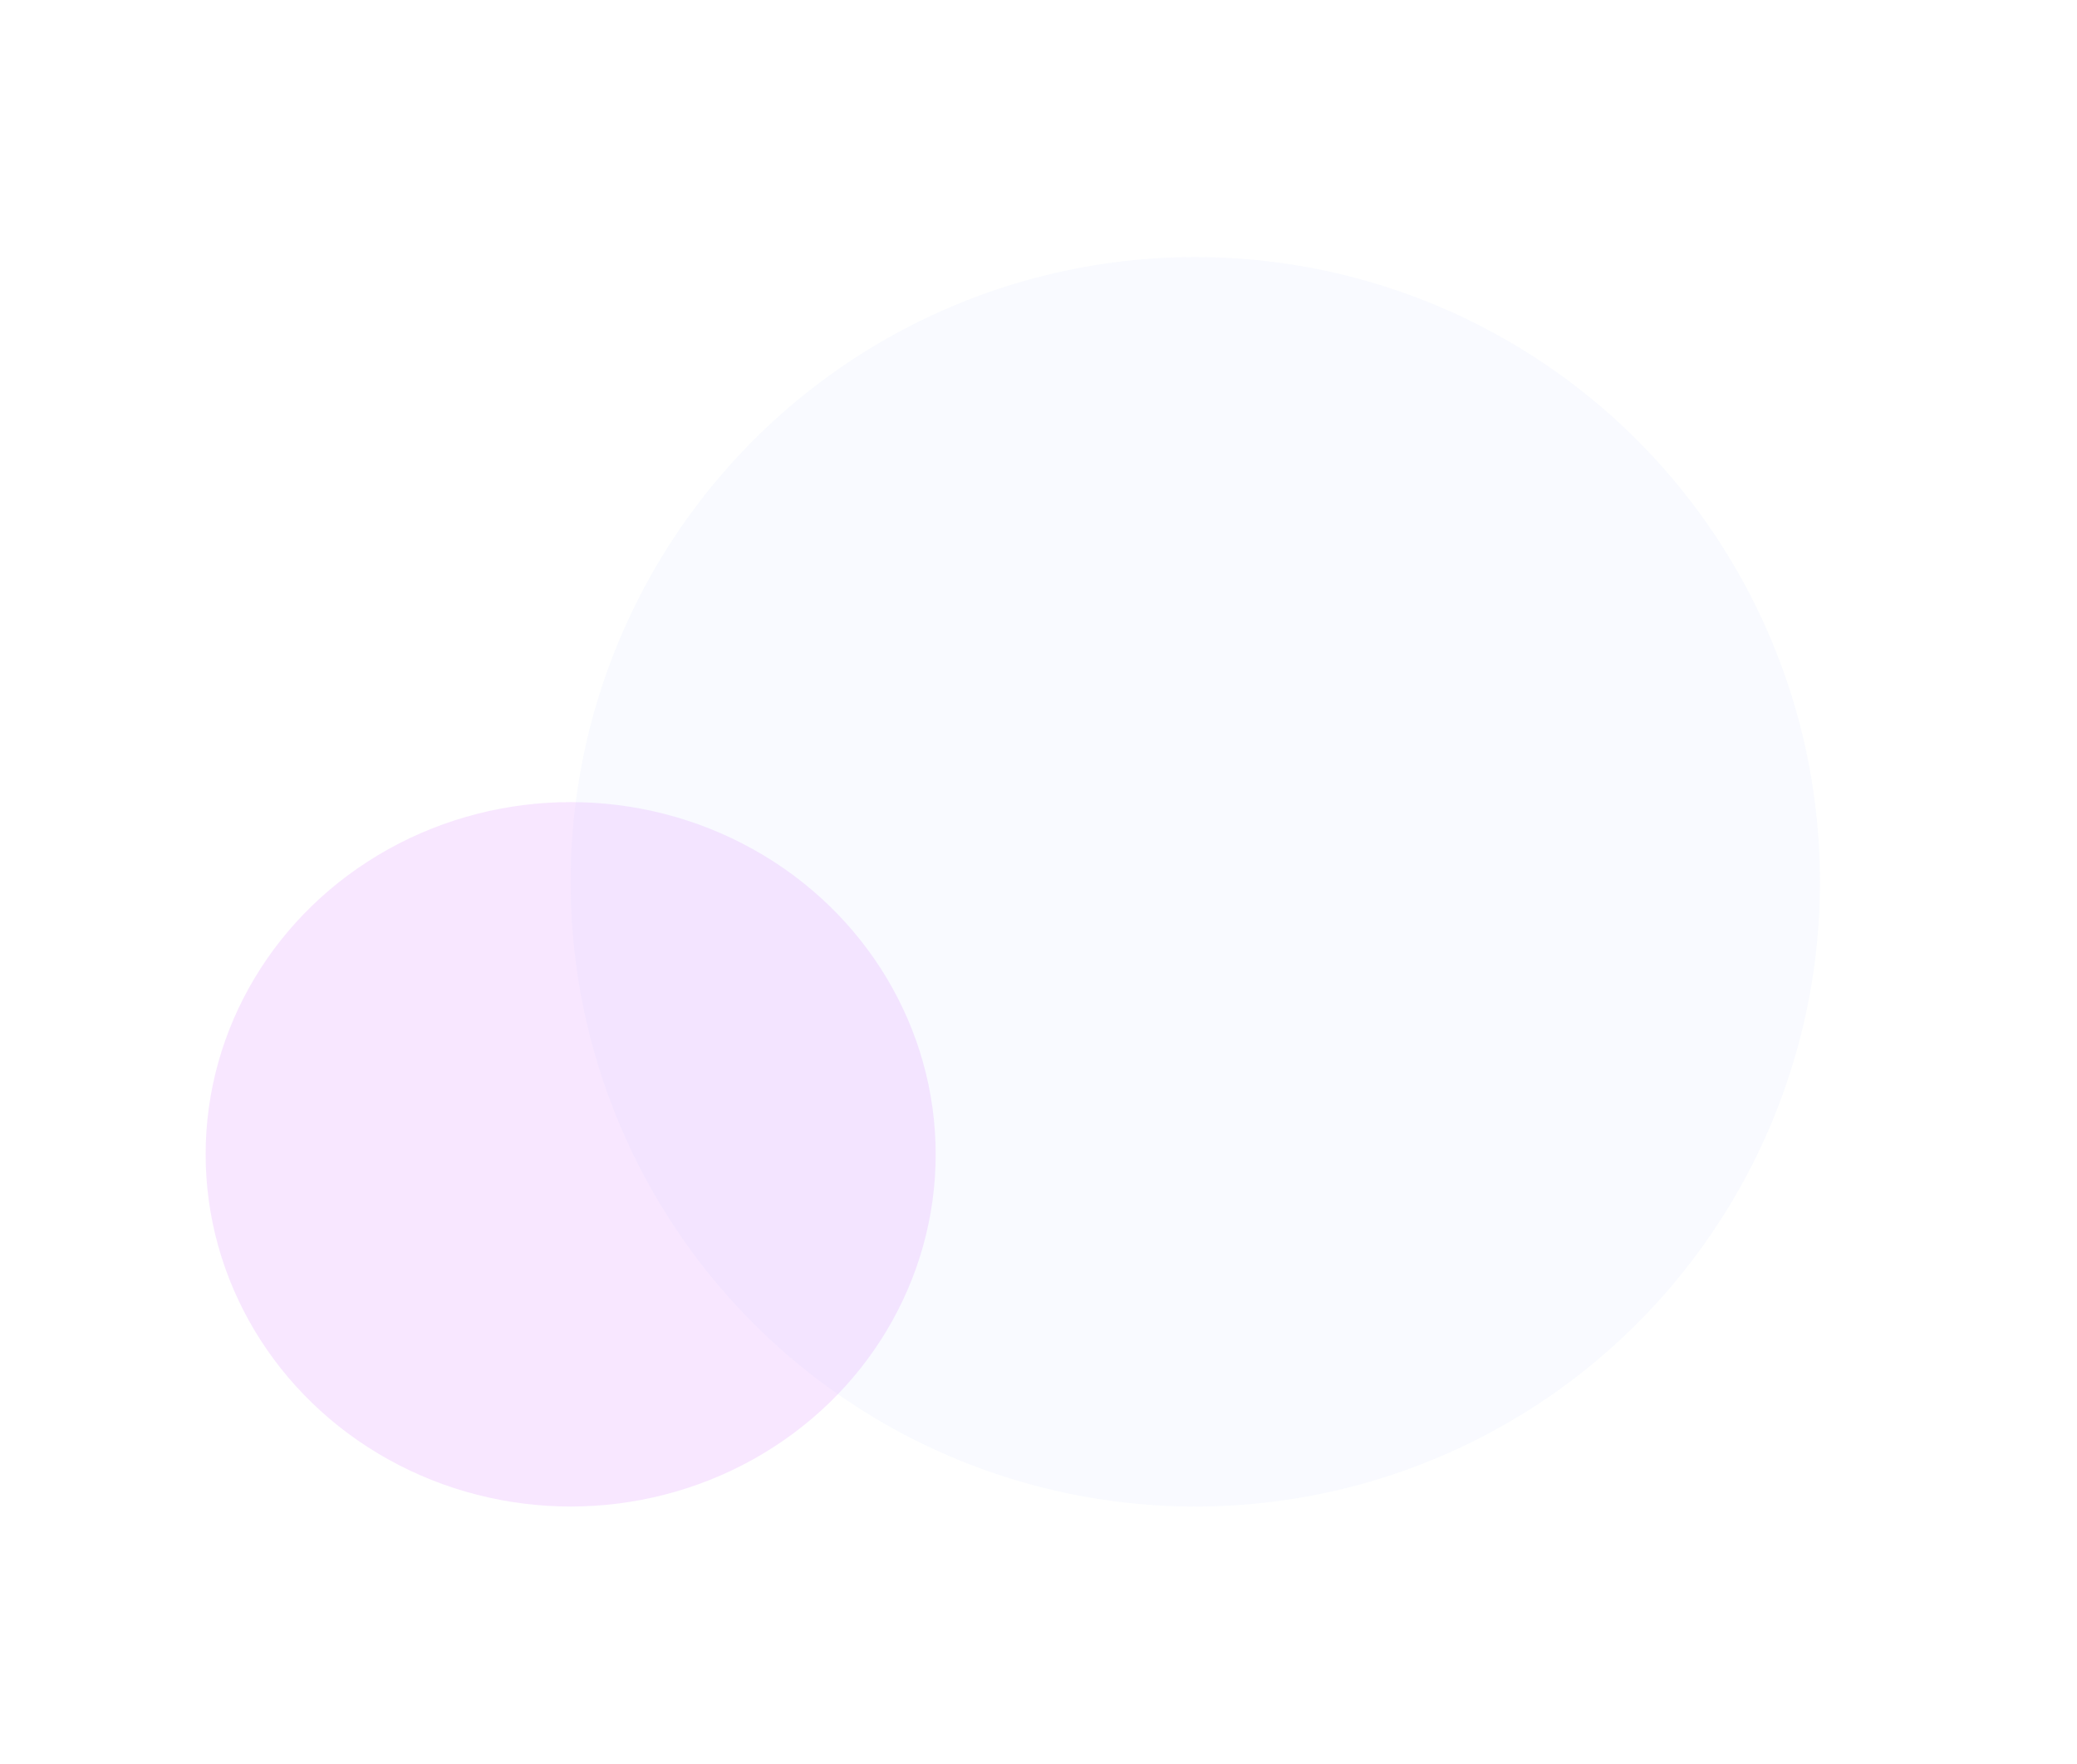 <?xml version="1.0" encoding="UTF-8"?>
<svg xmlns="http://www.w3.org/2000/svg" width="404" height="343" viewBox="0 0 404 343" fill="none">
  <g opacity="0.1" filter="url(#filter0_f_73_121)">
    <ellipse cx="111" cy="224.5" rx="71" ry="68.5" fill="#B60CFF"></ellipse>
  </g>
  <g opacity="0.1" filter="url(#filter1_f_73_121)">
    <circle cx="232.5" cy="171.5" r="121.5" fill="#BDCBFE"></circle>
  </g>
  <defs>
    <filter id="filter0_f_73_121" x="0" y="116" width="222" height="217" filterUnits="userSpaceOnUse" color-interpolation-filters="sRGB">
      <feFlood flood-opacity="0" result="BackgroundImageFix"></feFlood>
      <feBlend mode="normal" in="SourceGraphic" in2="BackgroundImageFix" result="shape"></feBlend>
      <feGaussianBlur stdDeviation="20" result="effect1_foregroundBlur_73_121"></feGaussianBlur>
    </filter>
    <filter id="filter1_f_73_121" x="61" y="0" width="343" height="343" filterUnits="userSpaceOnUse" color-interpolation-filters="sRGB">
      <feFlood flood-opacity="0" result="BackgroundImageFix"></feFlood>
      <feBlend mode="normal" in="SourceGraphic" in2="BackgroundImageFix" result="shape"></feBlend>
      <feGaussianBlur stdDeviation="25" result="effect1_foregroundBlur_73_121"></feGaussianBlur>
    </filter>
  </defs>
</svg>

